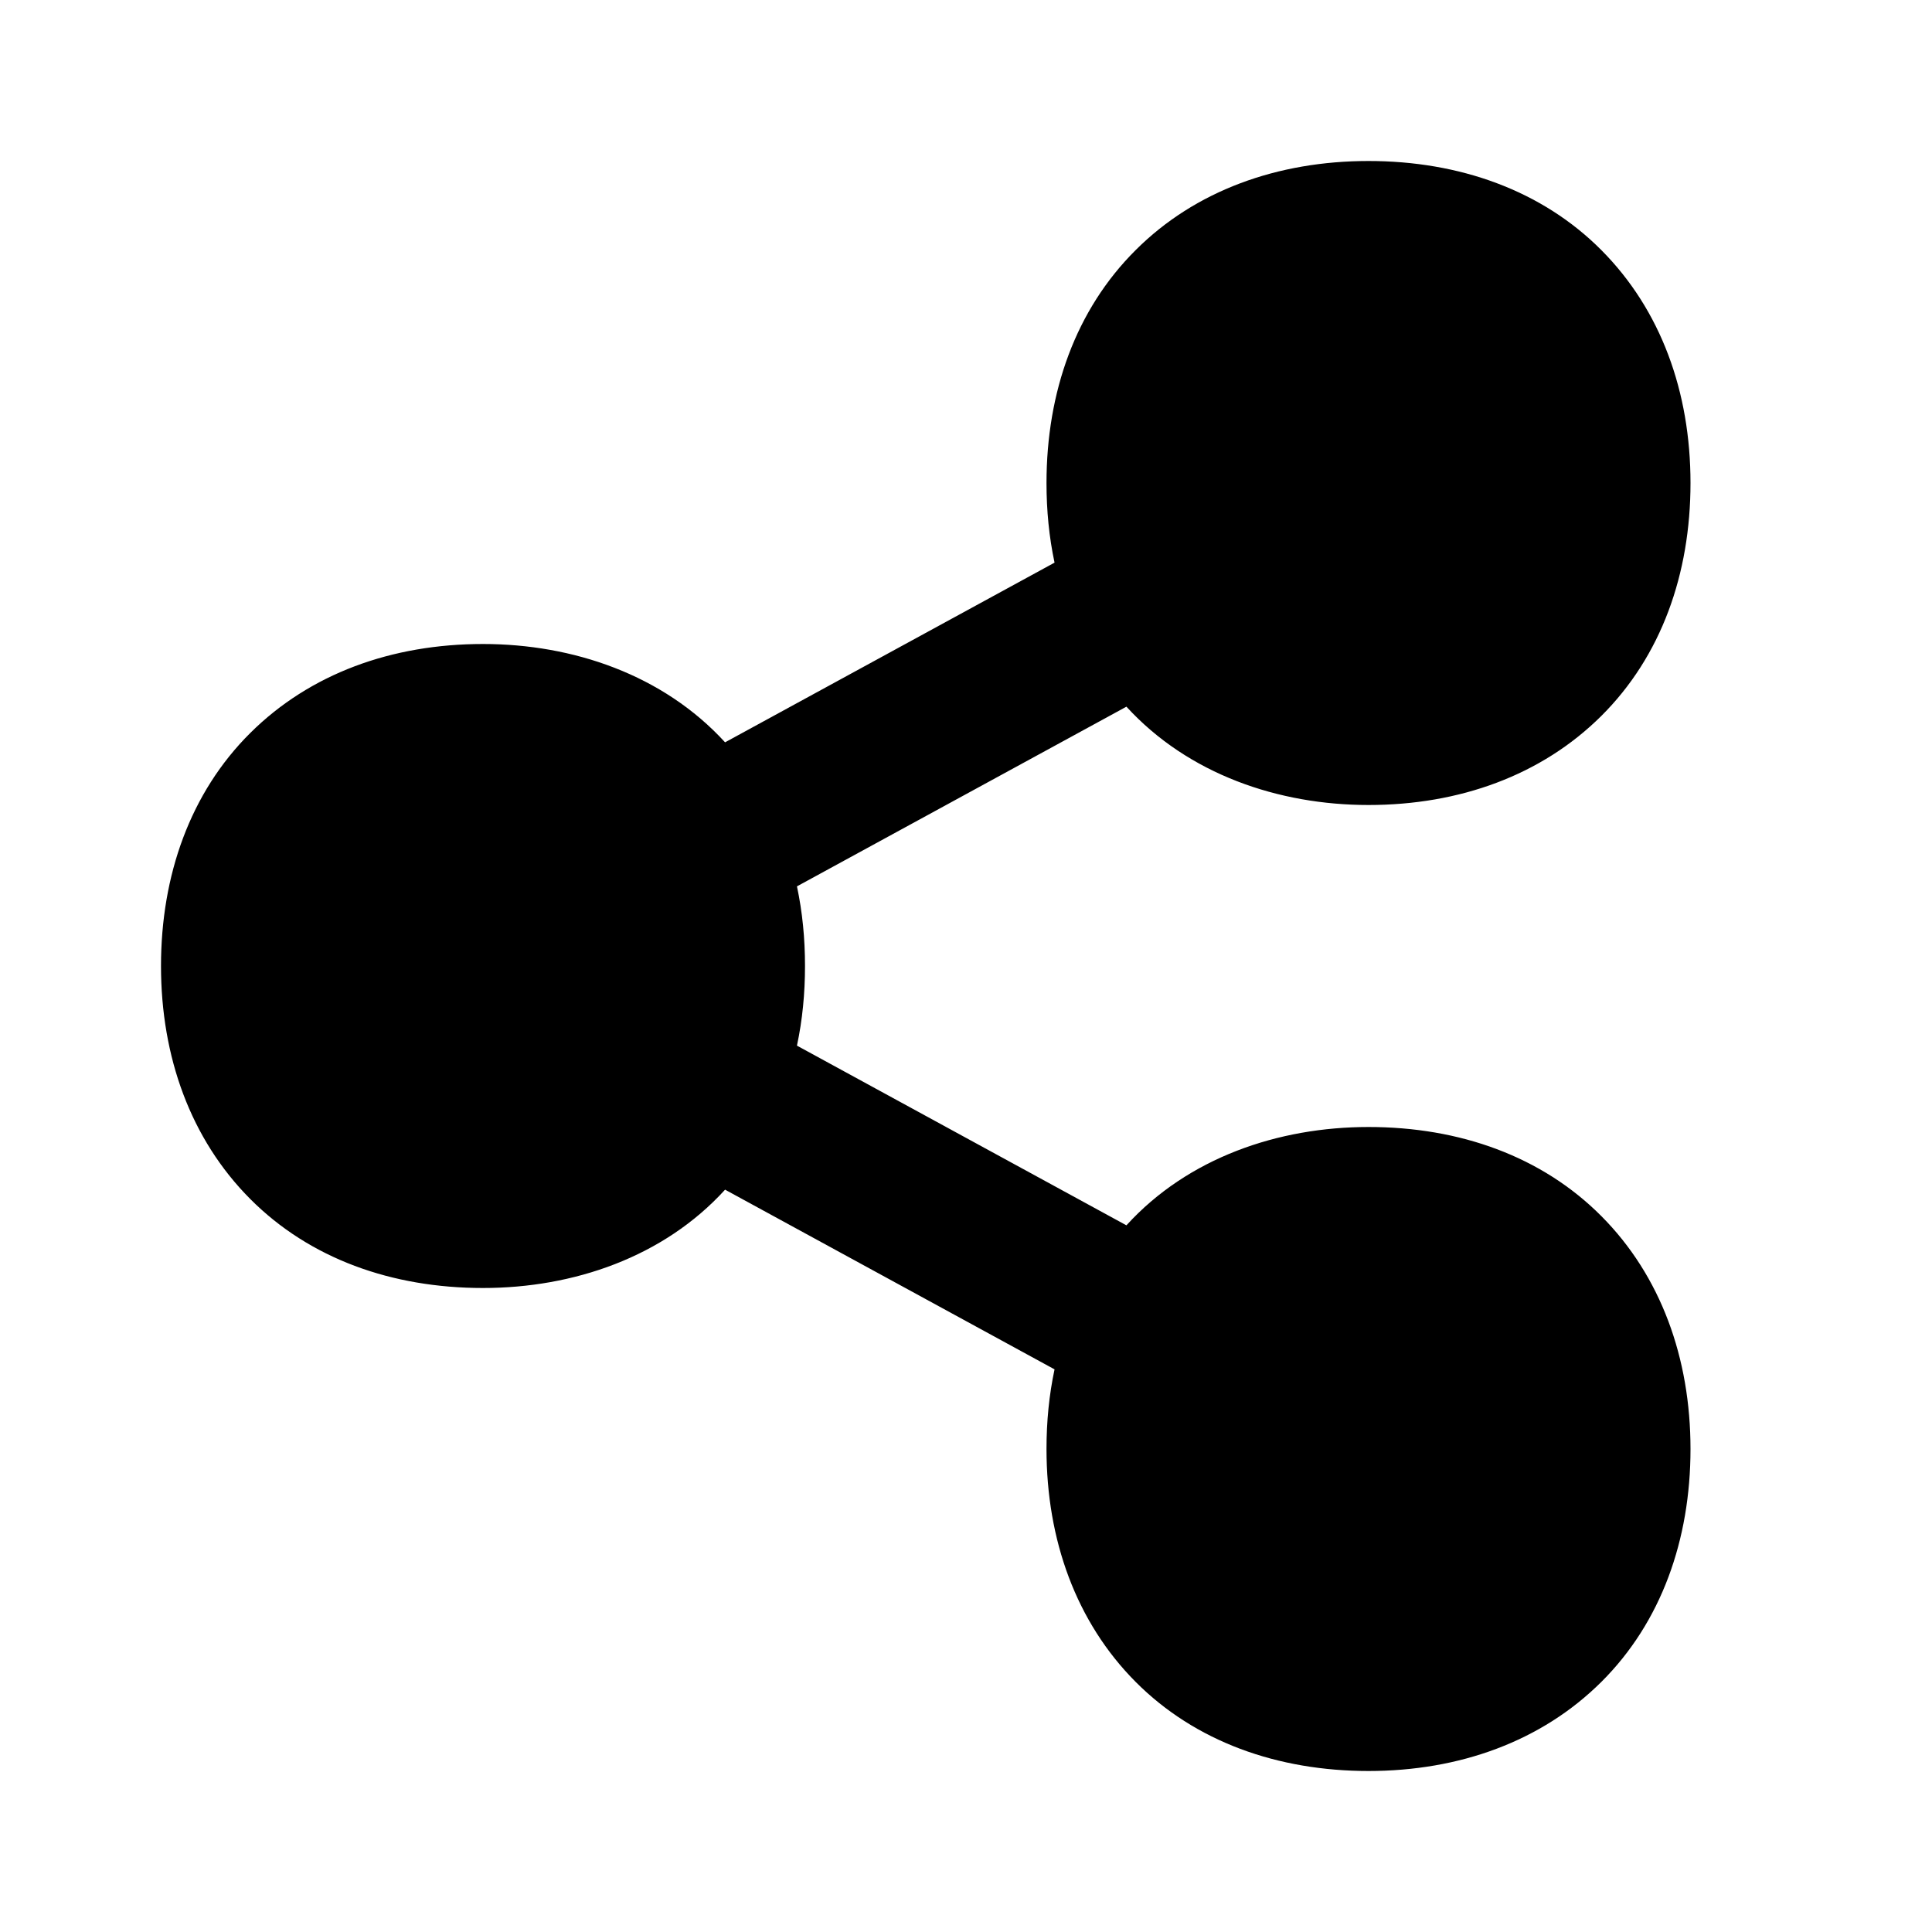 <svg xmlns="http://www.w3.org/2000/svg" viewBox="0 0 672 672"><!--! Font Awesome Pro 7.1.0 by @fontawesome - https://fontawesome.com License - https://fontawesome.com/license (Commercial License) Copyright 2025 Fonticons, Inc. --><path fill="currentColor" d="M395 87C415.7 66.3 444.4 56 476 56C507.6 56 536.3 66.2 557 87C577.7 107.8 588 136.3 588 168C588 199.7 577.8 228.3 557 249C536.2 269.7 507.6 280 476 280C444.7 280 413.3 269.3 391.8 245.8L277.2 308.3C279.1 317.2 280 326.4 280 336C280 345.6 279.1 354.8 277.2 363.7L391.8 426.2C413.2 402.7 444.6 392 476 392C507.7 392 536.3 402.2 557 423C577.7 443.8 588 472.4 588 504C588 535.6 577.8 564.3 557 585C536.2 605.7 507.6 616 476 616C444.4 616 415.7 605.8 395 585C374.3 564.2 364 535.6 364 504C364 494.4 364.9 485.2 366.8 476.3L252.2 413.8C230.8 437.3 199.4 448 168 448C136.3 448 107.7 437.8 87 417C66.3 396.2 56 367.6 56 336C56 304.4 66.2 275.7 87 255C107.8 234.3 136.3 224 168 224C199.3 224 230.7 234.7 252.2 258.2L366.8 195.7C364.9 186.8 364 177.6 364 168C364 136.3 374.2 107.7 395 87z"/></svg>